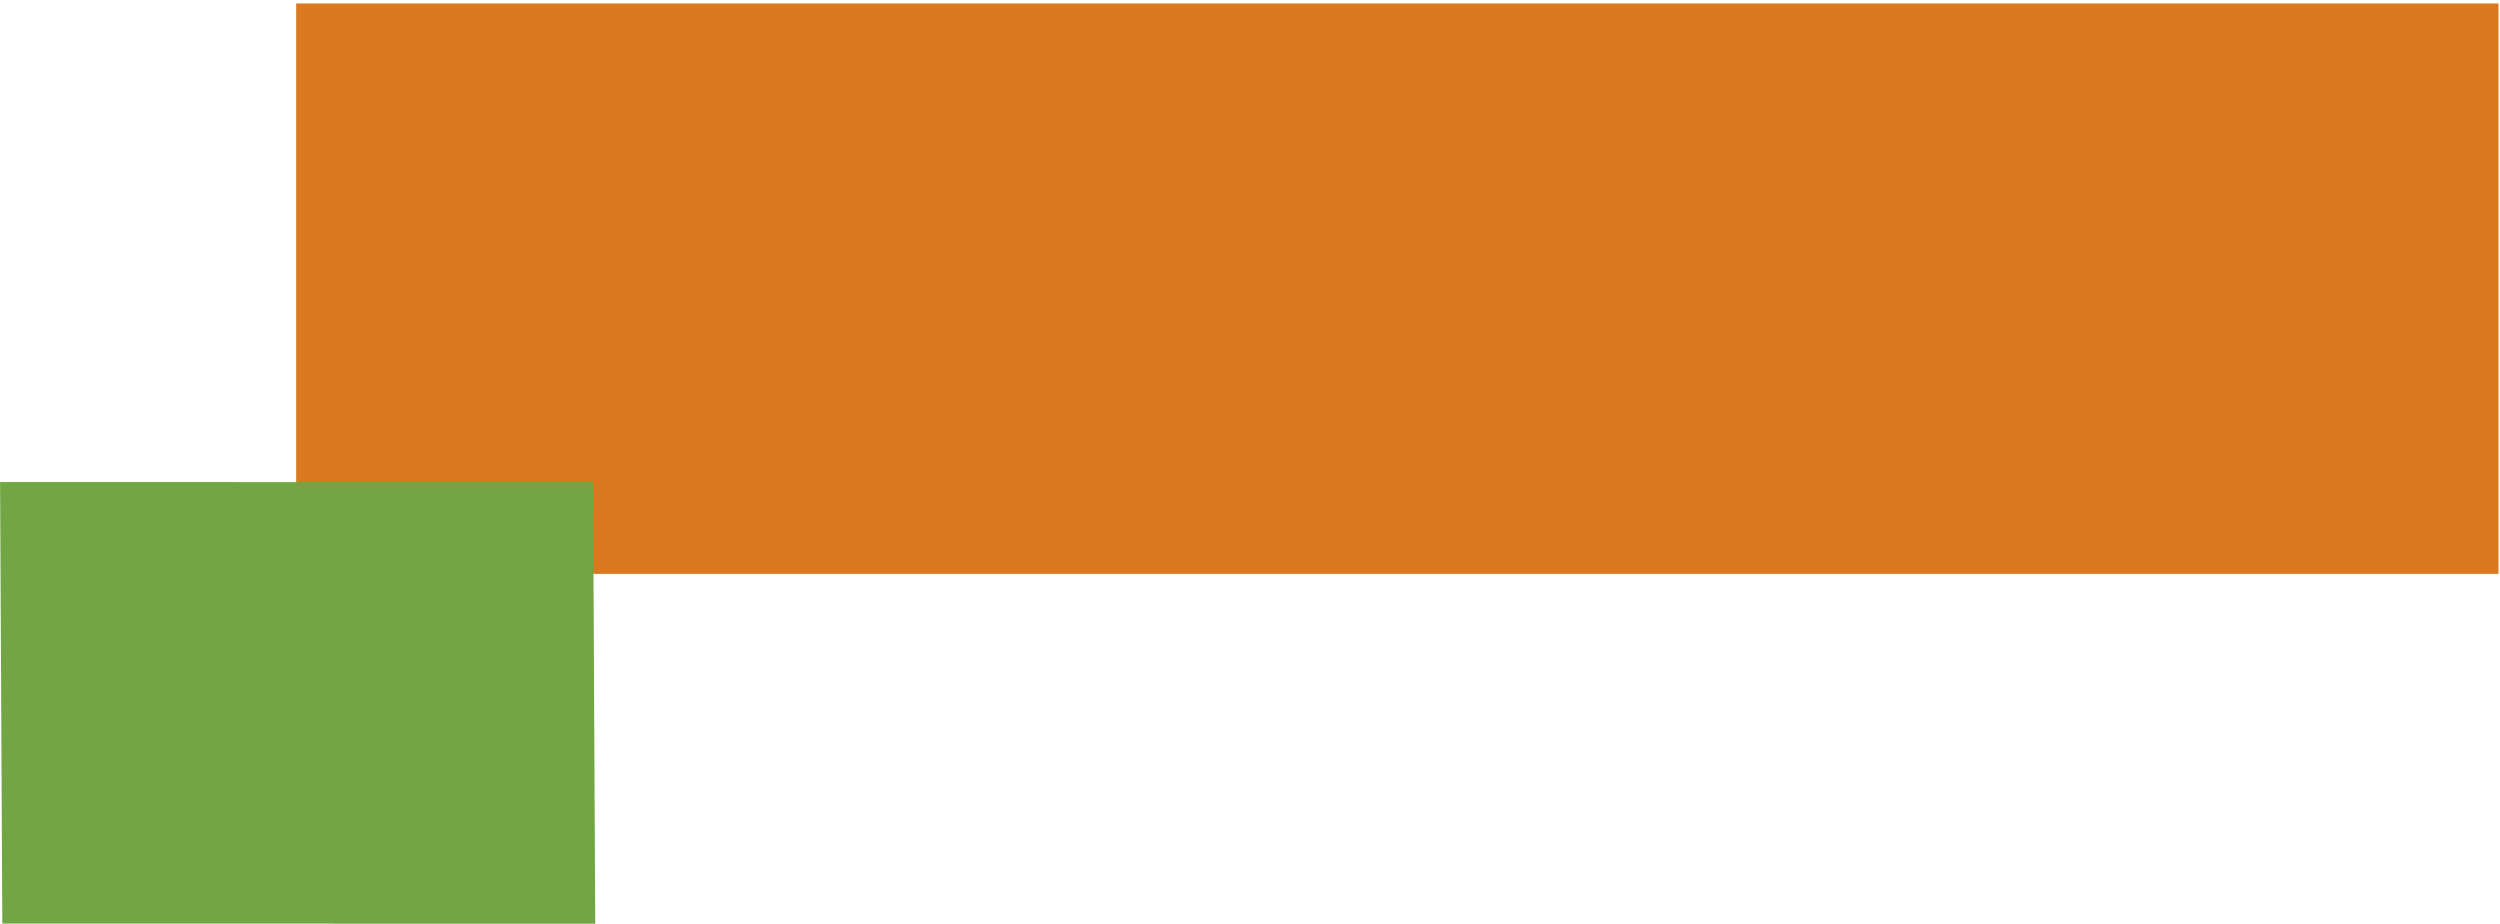 <?xml version="1.0" encoding="UTF-8" standalone="no"?> <svg xmlns="http://www.w3.org/2000/svg" xmlns:xlink="http://www.w3.org/1999/xlink" xmlns:serif="http://www.serif.com/" width="100%" height="100%" viewBox="0 0 1461 540" version="1.1" xml:space="preserve" style="fill-rule:evenodd;clip-rule:evenodd;stroke-linejoin:round;stroke-miterlimit:2;"> <g transform="matrix(-5.556,0,0,5.556,10840.6,-25497.8)"> <rect x="1688.35" y="4589.6" width="231.65" height="60" style="fill:rgb(218,121,32);"></rect> </g> <g transform="matrix(-0.028,-5.555,-5.555,0.028,303.838,582.695)"> <path d="M8.004,54.413L54.454,54.413L54.134,-7.964L7.685,-7.964L8.004,54.413Z" style="fill:rgb(114,165,68);fill-rule:nonzero;"></path> </g> </svg> 